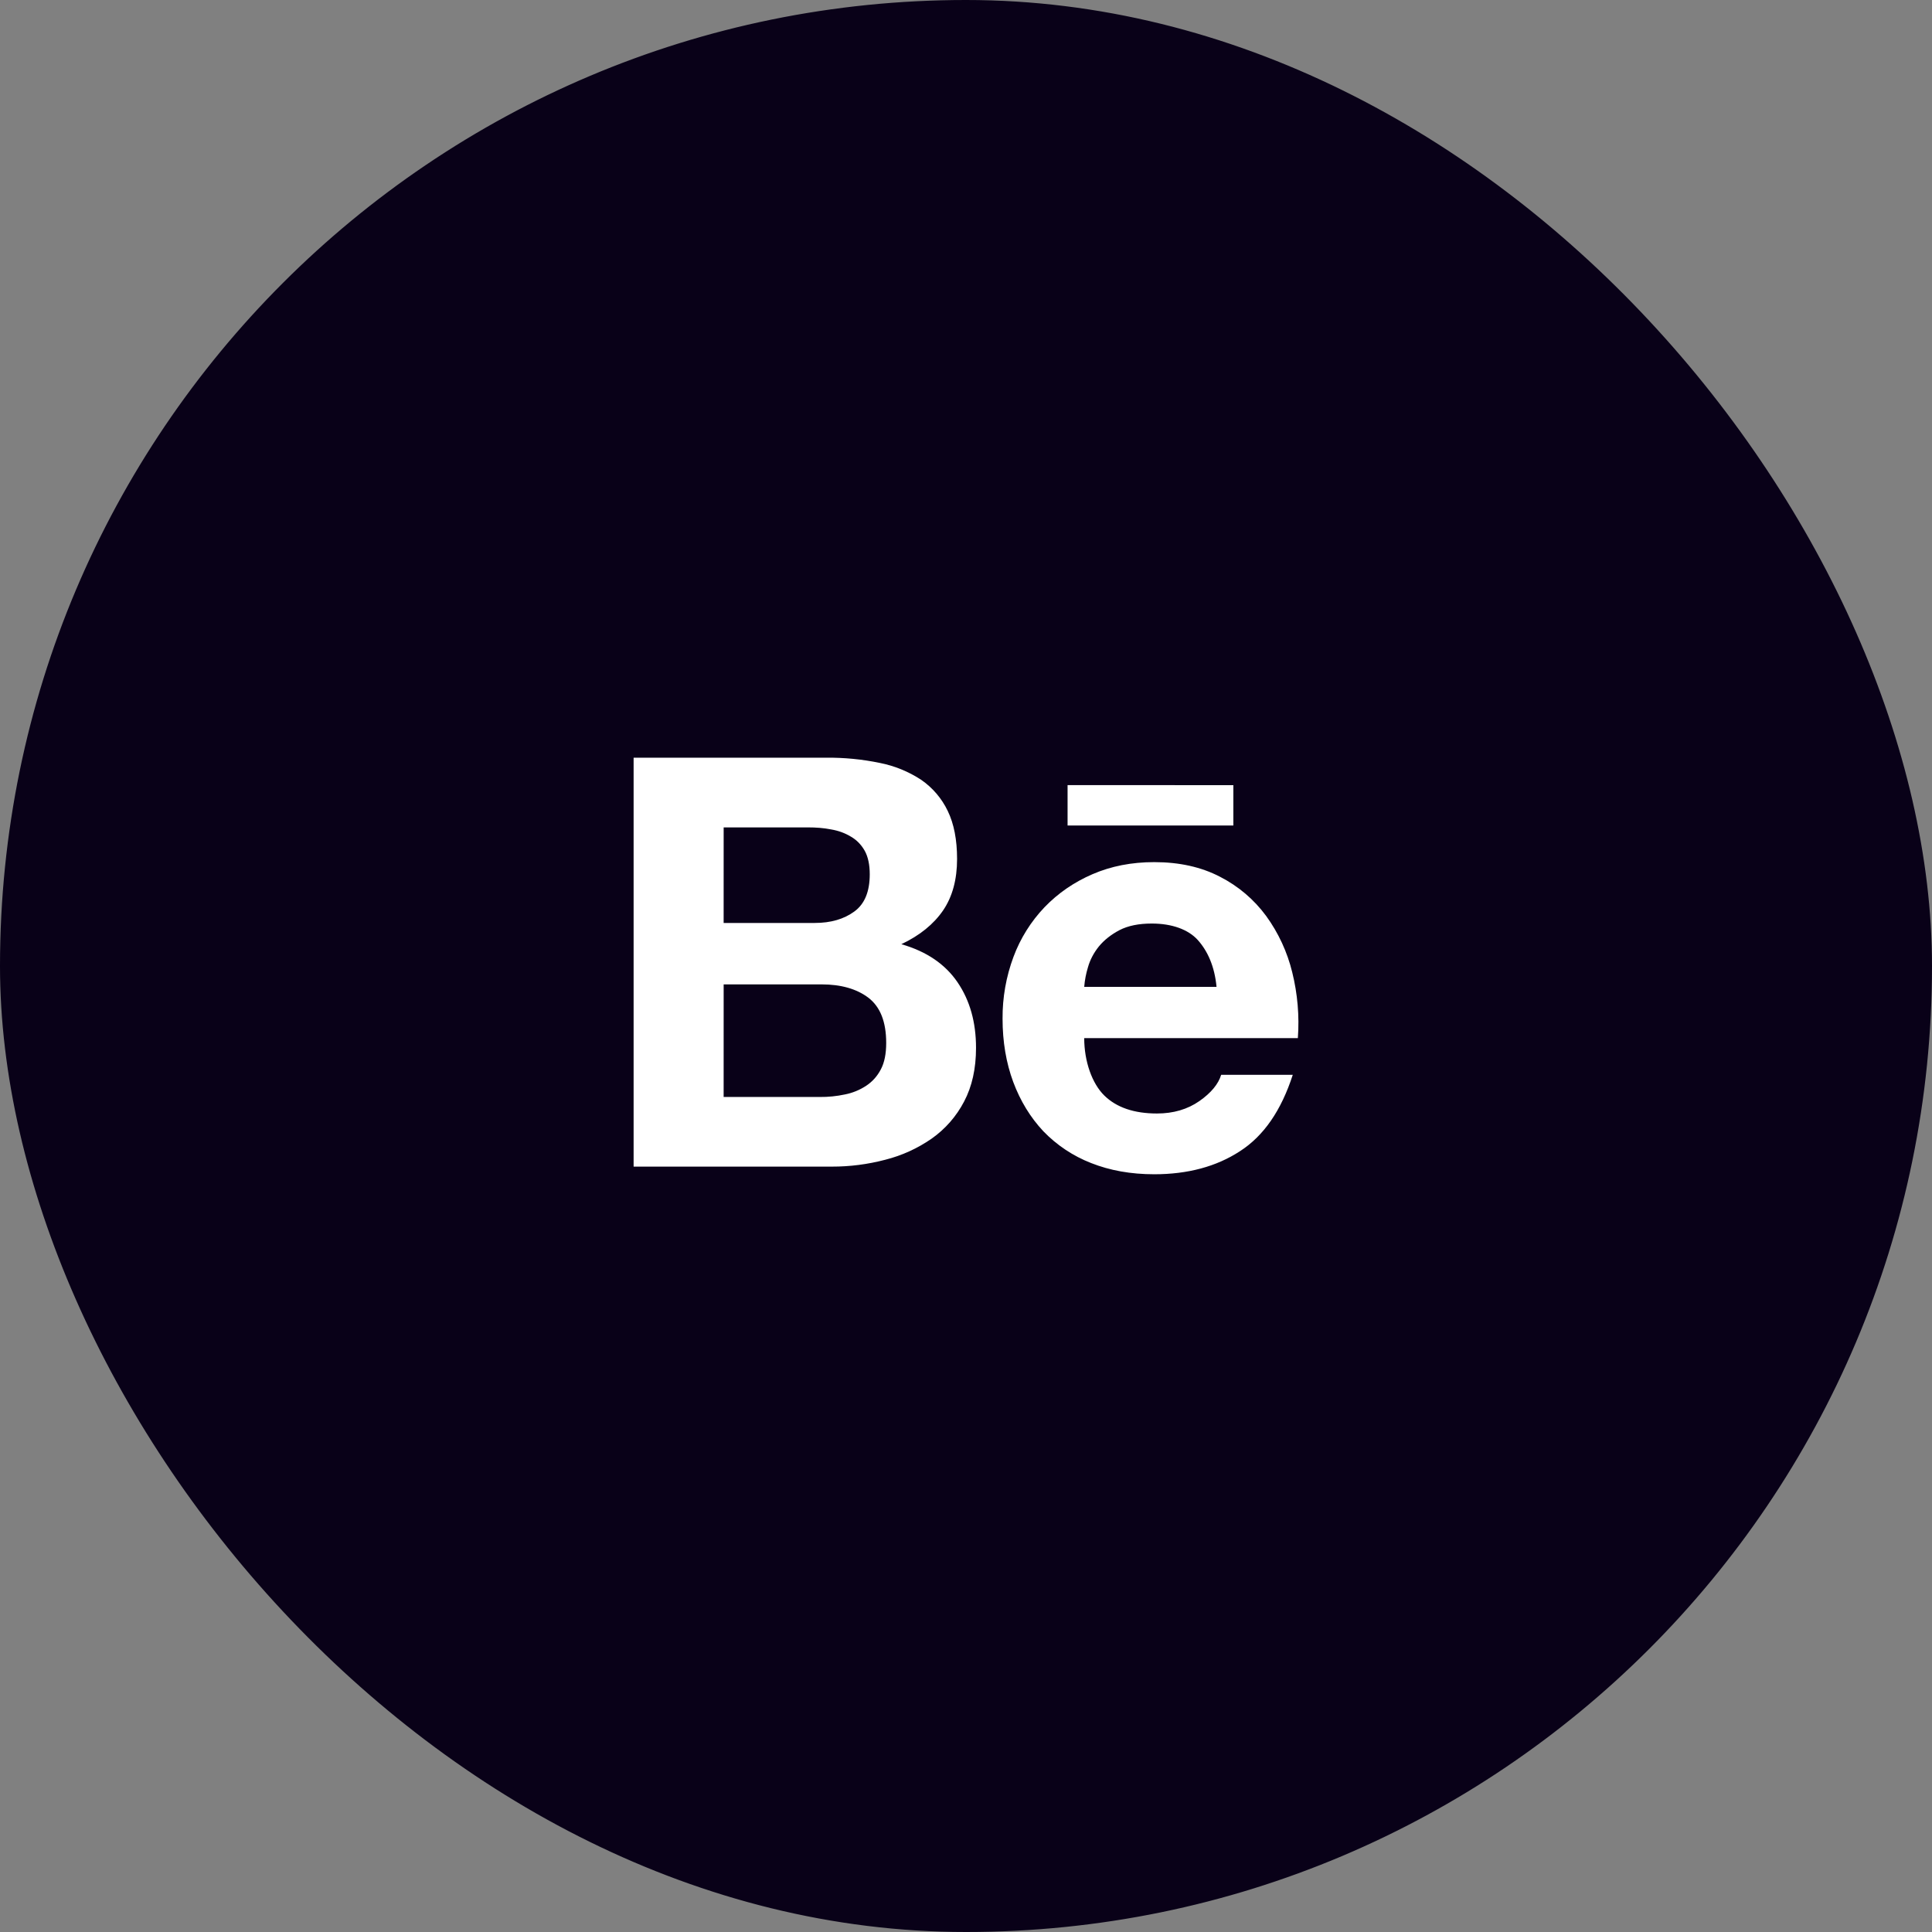 <?xml version="1.0" encoding="UTF-8"?> <svg xmlns="http://www.w3.org/2000/svg" width="186" height="186" viewBox="0 0 186 186" fill="none"><rect x="0" y="0" width="186" height="186" fill="#808080" stroke="none"/> <rect x="0.5" y="0.5" width="185" height="185" rx="92.5" fill="#090118"></rect> <g clip-path="url(#clip0_407_74)"> <path d="M61 72.946V112.314H80.08C81.817 112.318 83.547 112.095 85.227 111.653C86.831 111.248 88.349 110.556 89.707 109.61C91.013 108.687 92.08 107.464 92.819 106.045C93.581 104.6 93.965 102.88 93.965 100.885C93.965 98.421 93.379 96.322 92.184 94.565C90.995 92.821 89.2 91.597 86.776 90.901C88.557 90.058 89.885 88.973 90.792 87.653C91.693 86.33 92.141 84.674 92.141 82.693C92.141 80.858 91.843 79.312 91.243 78.074C90.666 76.864 89.78 75.828 88.675 75.069C87.465 74.277 86.114 73.727 84.696 73.448C83.007 73.098 81.285 72.93 79.56 72.946H61ZM102.779 75.586V79.472H118.739V75.589L102.779 75.586ZM69.669 79.656H77.776C78.544 79.656 79.293 79.709 80.005 79.85C80.733 79.973 81.36 80.208 81.915 80.544C82.475 80.864 82.917 81.322 83.251 81.909C83.573 82.496 83.733 83.253 83.733 84.17C83.733 85.821 83.251 87.024 82.253 87.752C81.245 88.49 79.976 88.856 78.44 88.856H69.667L69.669 79.656ZM111.123 83C108.936 83 106.965 83.389 105.176 84.162C103.389 84.936 101.853 85.997 100.56 87.341C99.251 88.713 98.235 90.337 97.573 92.114C96.862 94.021 96.505 96.042 96.52 98.077C96.52 100.282 96.864 102.317 97.544 104.157C98.232 106 99.197 107.573 100.44 108.904C101.735 110.246 103.305 111.293 105.043 111.97C106.856 112.688 108.877 113.05 111.123 113.05C114.344 113.05 117.107 112.312 119.376 110.829C121.669 109.354 123.349 106.906 124.459 103.477H117.565C117.299 104.357 116.605 105.208 115.475 106C114.328 106.8 112.963 107.2 111.384 107.2C109.187 107.2 107.491 106.621 106.32 105.474C105.144 104.328 104.381 102.197 104.381 99.944H124.949C125.105 97.813 124.921 95.671 124.405 93.597C123.929 91.648 123.078 89.81 121.899 88.186C120.733 86.598 119.211 85.305 117.456 84.41C115.643 83.466 113.536 83 111.123 83ZM110.885 88.912C112.808 88.912 114.387 89.472 115.315 90.498C116.248 91.538 116.933 93.016 117.12 95.01H104.381C104.432 94.373 104.552 93.742 104.739 93.13C104.939 92.421 105.283 91.754 105.789 91.122C106.296 90.504 106.963 89.976 107.773 89.549C108.6 89.122 109.635 88.912 110.885 88.912ZM69.669 94.77H79.091C80.957 94.77 82.475 95.197 83.611 96.061C84.747 96.936 85.317 98.376 85.317 100.405C85.317 101.44 85.152 102.298 84.8 102.954C84.453 103.621 83.973 104.146 83.392 104.528C82.772 104.937 82.078 105.222 81.349 105.365C80.551 105.536 79.736 105.618 78.92 105.61H69.667L69.669 94.77Z" fill="white"></path> </g> <rect x="0.5" y="0.5" width="185" height="185" rx="92.5" stroke="#090118"></rect> <defs> <clipPath id="clip0_407_74"> <rect width="64" height="64" fill="white" transform="translate(61 61)"></rect> </clipPath> </defs> </svg> 